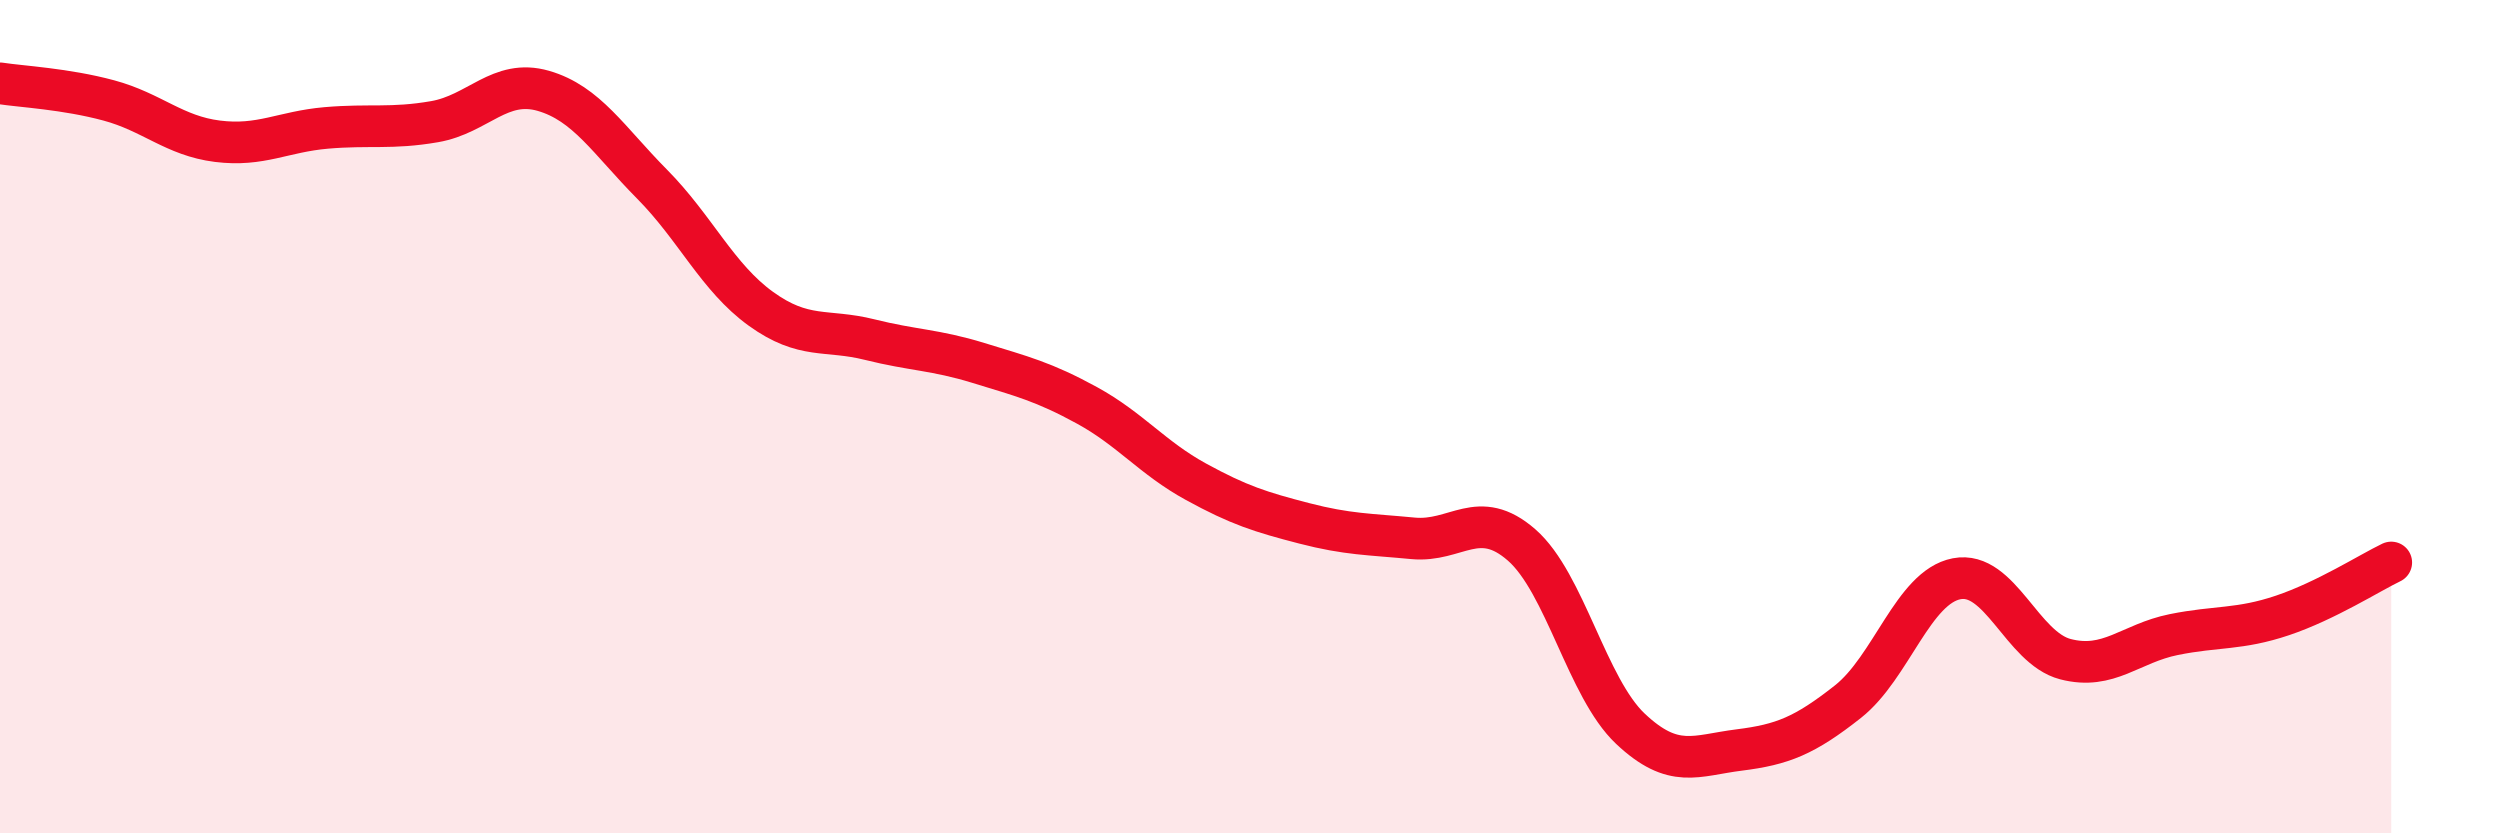 
    <svg width="60" height="20" viewBox="0 0 60 20" xmlns="http://www.w3.org/2000/svg">
      <path
        d="M 0,2 C 0.52,2.08 1.57,2.13 2.61,2.41 C 3.65,2.69 4.18,3.26 5.22,3.39 C 6.26,3.52 6.79,3.16 7.83,3.07 C 8.87,2.98 9.39,3.1 10.43,2.92 C 11.47,2.74 12,1.88 13.04,2.18 C 14.08,2.48 14.61,3.37 15.65,4.42 C 16.69,5.47 17.22,6.66 18.26,7.41 C 19.3,8.16 19.83,7.89 20.87,8.15 C 21.91,8.41 22.44,8.39 23.48,8.71 C 24.52,9.03 25.05,9.16 26.09,9.73 C 27.13,10.3 27.66,10.99 28.7,11.56 C 29.74,12.13 30.26,12.29 31.3,12.56 C 32.34,12.83 32.87,12.82 33.91,12.92 C 34.95,13.02 35.48,12.17 36.52,13.08 C 37.56,13.99 38.09,16.51 39.13,17.49 C 40.17,18.47 40.7,18.13 41.74,18 C 42.78,17.87 43.31,17.66 44.35,16.84 C 45.39,16.02 45.92,14.09 46.96,13.89 C 48,13.69 48.53,15.55 49.57,15.82 C 50.61,16.09 51.13,15.44 52.17,15.23 C 53.21,15.02 53.74,15.12 54.78,14.77 C 55.82,14.42 56.87,13.75 57.39,13.5L57.39 20L0 20Z"
        fill="#EB0A25"
        opacity="0.1"
        stroke-linecap="round"
        stroke-linejoin="round"
      />
      <path
        d="M 0,2 C 0.52,2.08 1.57,2.13 2.61,2.41 C 3.65,2.69 4.18,3.26 5.22,3.39 C 6.26,3.52 6.79,3.16 7.83,3.07 C 8.87,2.98 9.39,3.1 10.43,2.92 C 11.47,2.74 12,1.88 13.04,2.18 C 14.08,2.48 14.61,3.37 15.65,4.42 C 16.69,5.47 17.22,6.66 18.26,7.41 C 19.3,8.16 19.83,7.89 20.87,8.15 C 21.91,8.41 22.44,8.39 23.48,8.71 C 24.52,9.03 25.05,9.16 26.09,9.73 C 27.13,10.3 27.66,10.99 28.7,11.56 C 29.74,12.13 30.26,12.29 31.3,12.56 C 32.34,12.83 32.87,12.82 33.91,12.92 C 34.95,13.02 35.48,12.17 36.52,13.08 C 37.56,13.99 38.09,16.51 39.13,17.49 C 40.17,18.47 40.7,18.13 41.74,18 C 42.78,17.87 43.31,17.66 44.35,16.84 C 45.39,16.02 45.92,14.09 46.96,13.89 C 48,13.69 48.53,15.55 49.57,15.82 C 50.61,16.09 51.13,15.44 52.17,15.23 C 53.21,15.02 53.74,15.12 54.78,14.77 C 55.82,14.42 56.87,13.75 57.39,13.5"
        stroke="#EB0A25"
        stroke-width="1"
        fill="none"
        stroke-linecap="round"
        stroke-linejoin="round"
      />
    </svg>
  